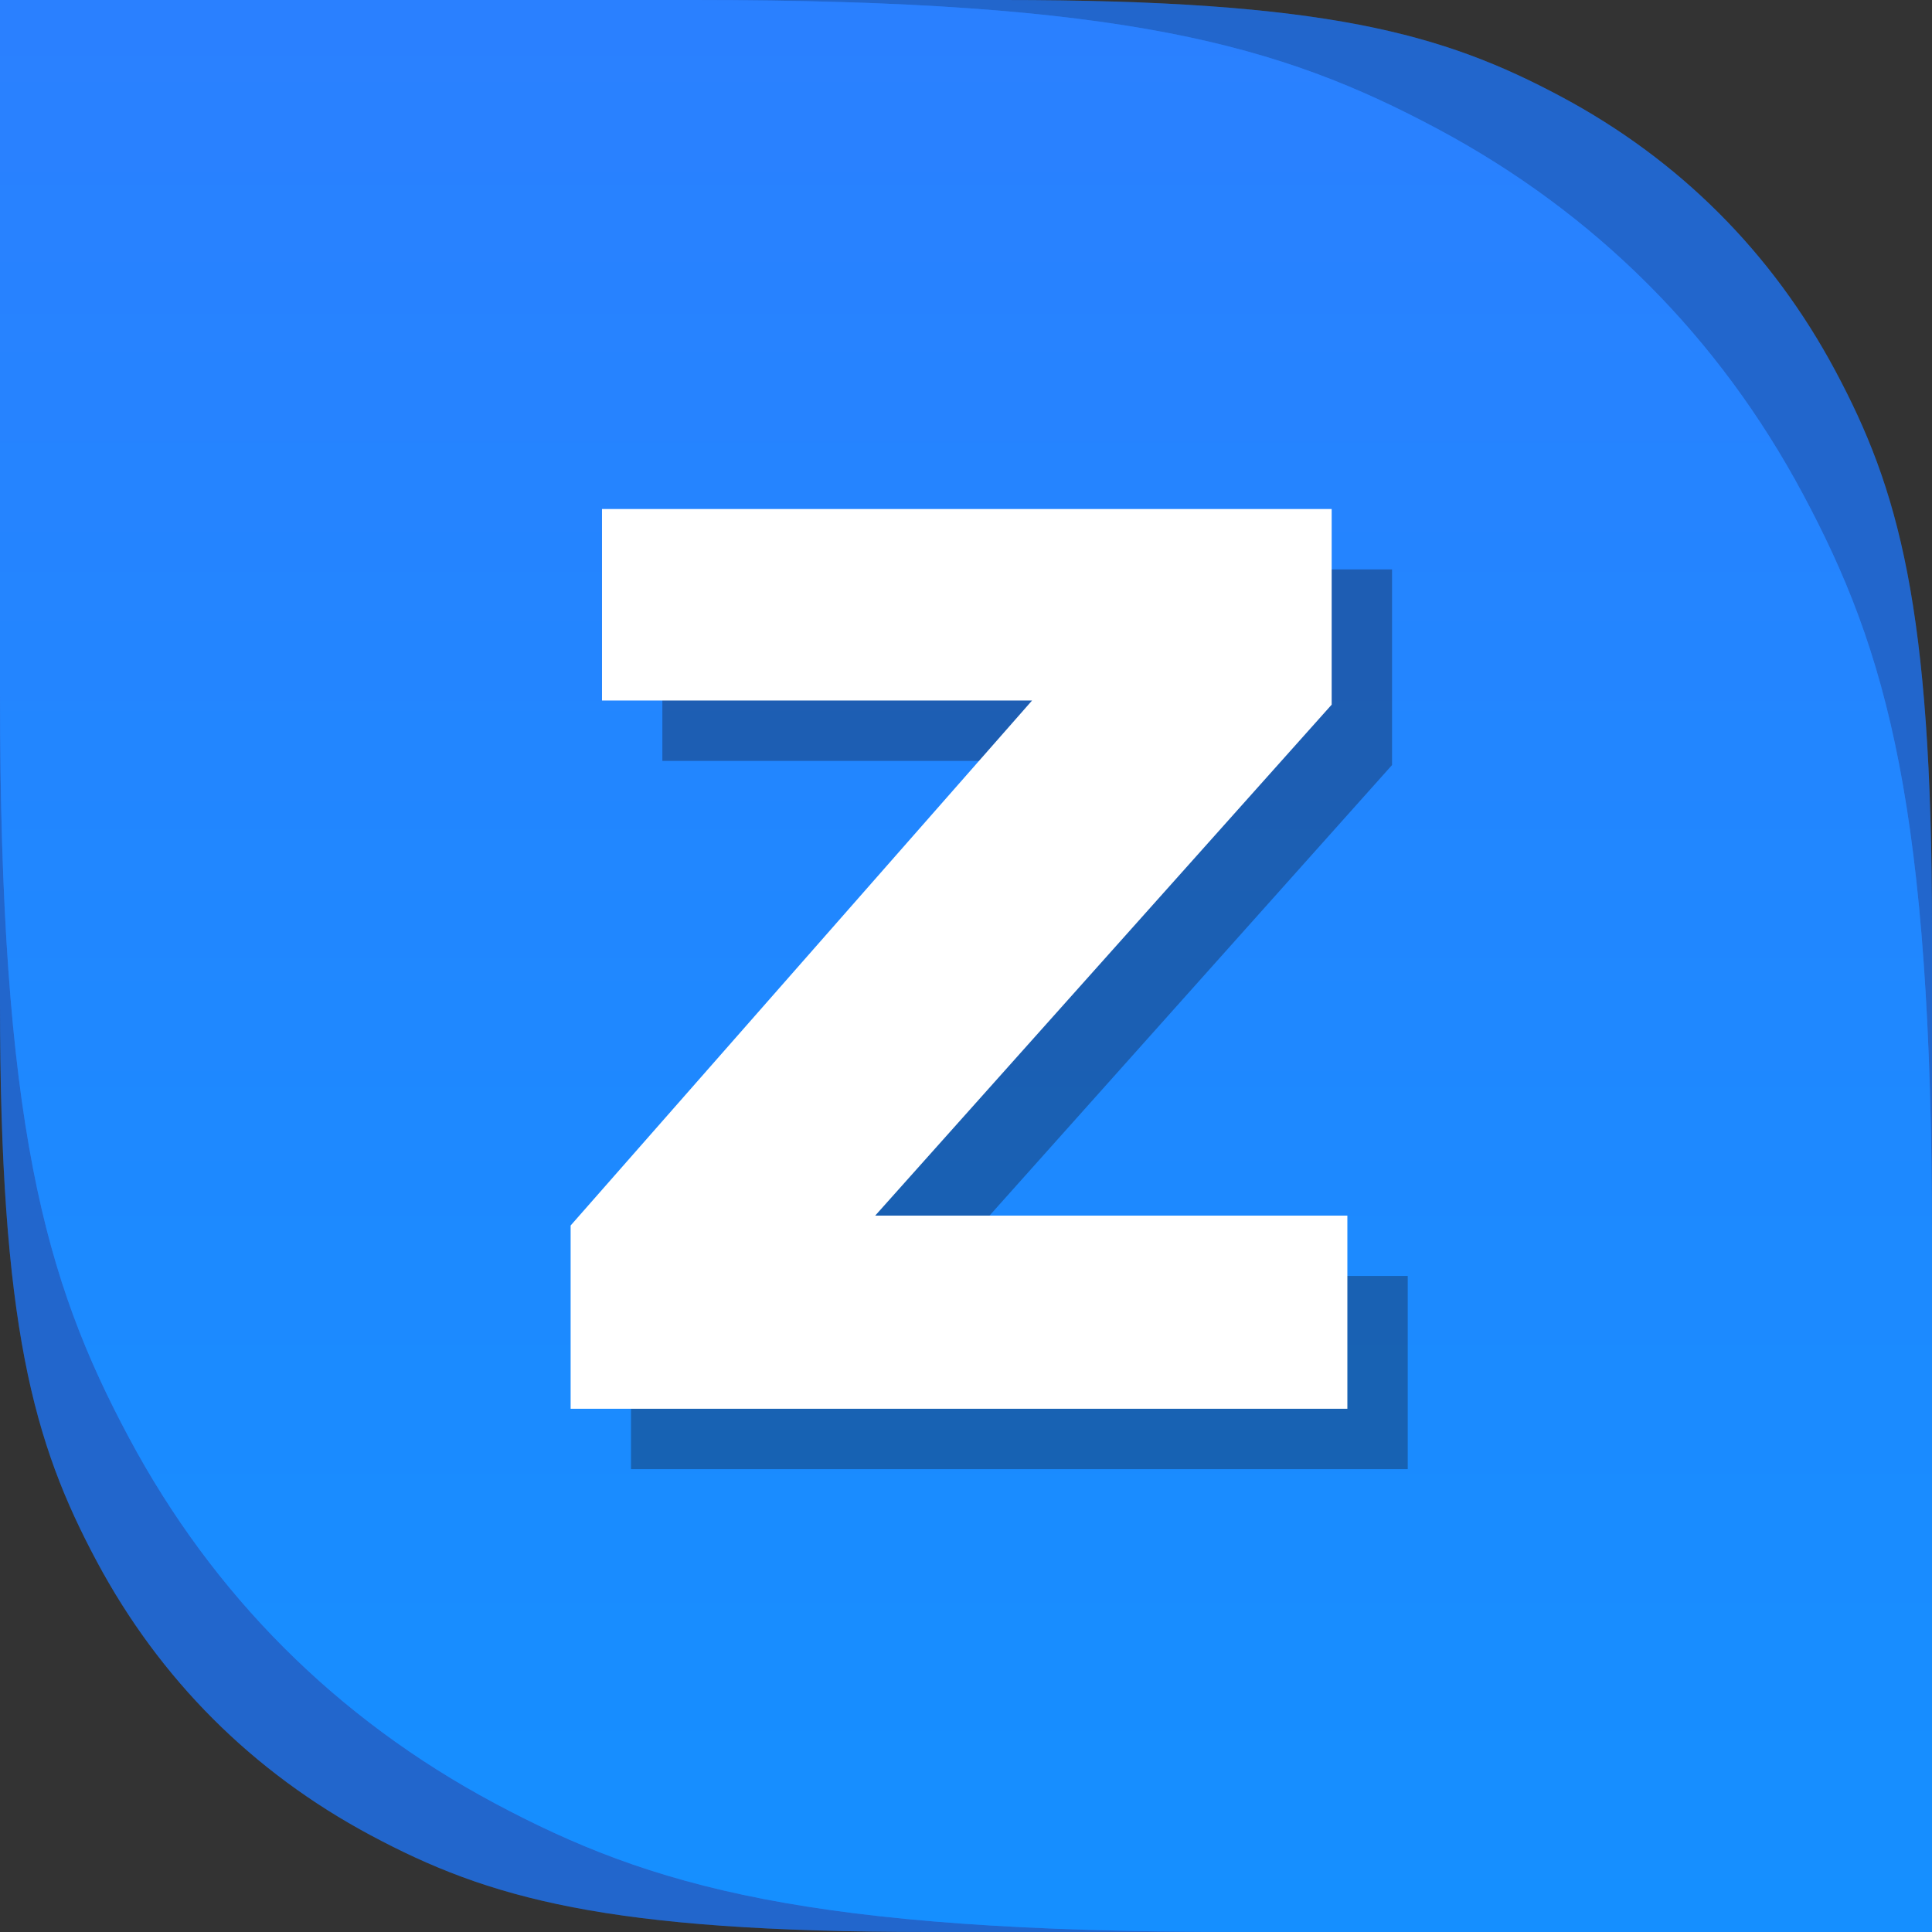 <?xml version="1.0" encoding="UTF-8"?>
<svg width="96px" height="96px" viewBox="0 0 96 96" version="1.1" xmlns="http://www.w3.org/2000/svg" xmlns:xlink="http://www.w3.org/1999/xlink">
    <rect x="0" y="0" width="96" height="96" fill="#333333" stroke="none"/>
    <title>画板</title>
    <defs>
        <path d="M0,0 L49.85,1.86451255e-15 C65.897,-1.08333549e-15 71.717,1.671 77.583,4.808 C83.45,7.946 88.054,12.55 91.192,18.417 C94.329,24.283 96,30.103 96,46.15 L96,96 L96,96 L46.15,96 C30.103,96 24.283,94.329 18.417,91.192 C12.55,88.054 7.946,83.45 4.808,77.583 C1.671,71.717 7.22223659e-16,65.897 -1.24300837e-15,49.85 L0,0 L0,0 Z" id="path-1"></path>
        <linearGradient x1="50%" y1="0%" x2="50%" y2="99.214%" id="linearGradient-2">
            <stop stop-color="#2B80FF" stop-opacity="0.5" offset="0%"></stop>
            <stop stop-color="#009EFF" stop-opacity="0.5" offset="100%"></stop>
        </linearGradient>
        <path d="M0,0 L34.467,2.48601674e-15 C55.863,-1.44444732e-15 63.622,2.228 71.444,6.411 C79.267,10.595 85.405,16.733 89.589,24.556 C93.772,32.378 96,40.137 96,61.533 L96,96 L96,96 L61.533,96 C40.137,96 32.378,93.772 24.556,89.589 C16.733,85.405 10.595,79.267 6.411,71.444 C2.228,63.622 9.62964878e-16,55.863 -1.65734449e-15,34.467 L0,0 L0,0 Z" id="path-3"></path>
    </defs>
    <g id="画板" stroke="none" stroke-width="1" fill="none" fill-rule="evenodd">
        <g id="编组">
            <g id="矩形">
                <use fill="#2B80FF" xlink:href="#path-1"></use>
                <use fill-opacity="0.2" fill="#000000" xlink:href="#path-1"></use>
            </g>
            <g id="矩形备份-2">
                <use fill="#2B80FF" xlink:href="#path-3"></use>
                <use fill="url(#linearGradient-2)" xlink:href="#path-3"></use>
            </g>
        </g>
        <g id="编组-2" transform="translate(28, -7)" fill-rule="nonzero">
            <g id="z备份" opacity="0.3" transform="translate(3.354, 35.293)" fill="#100000">
                <polygon id="路径" points="38.596 44.707 0 44.707 0 35.602 22.928 9.516 1.559 9.516 1.559 0 37.816 0 37.816 9.721 15.135 35.109 38.596 35.109"></polygon>
            </g>
            <g id="z备份-3" transform="translate(0.354, 32.293)" fill="#FFFFFF">
                <polygon id="路径" points="38.596 44.707 0 44.707 0 35.602 22.928 9.516 1.559 9.516 1.559 0 37.816 0 37.816 9.721 15.135 35.109 38.596 35.109"></polygon>
            </g>
        </g>
    </g>
</svg>